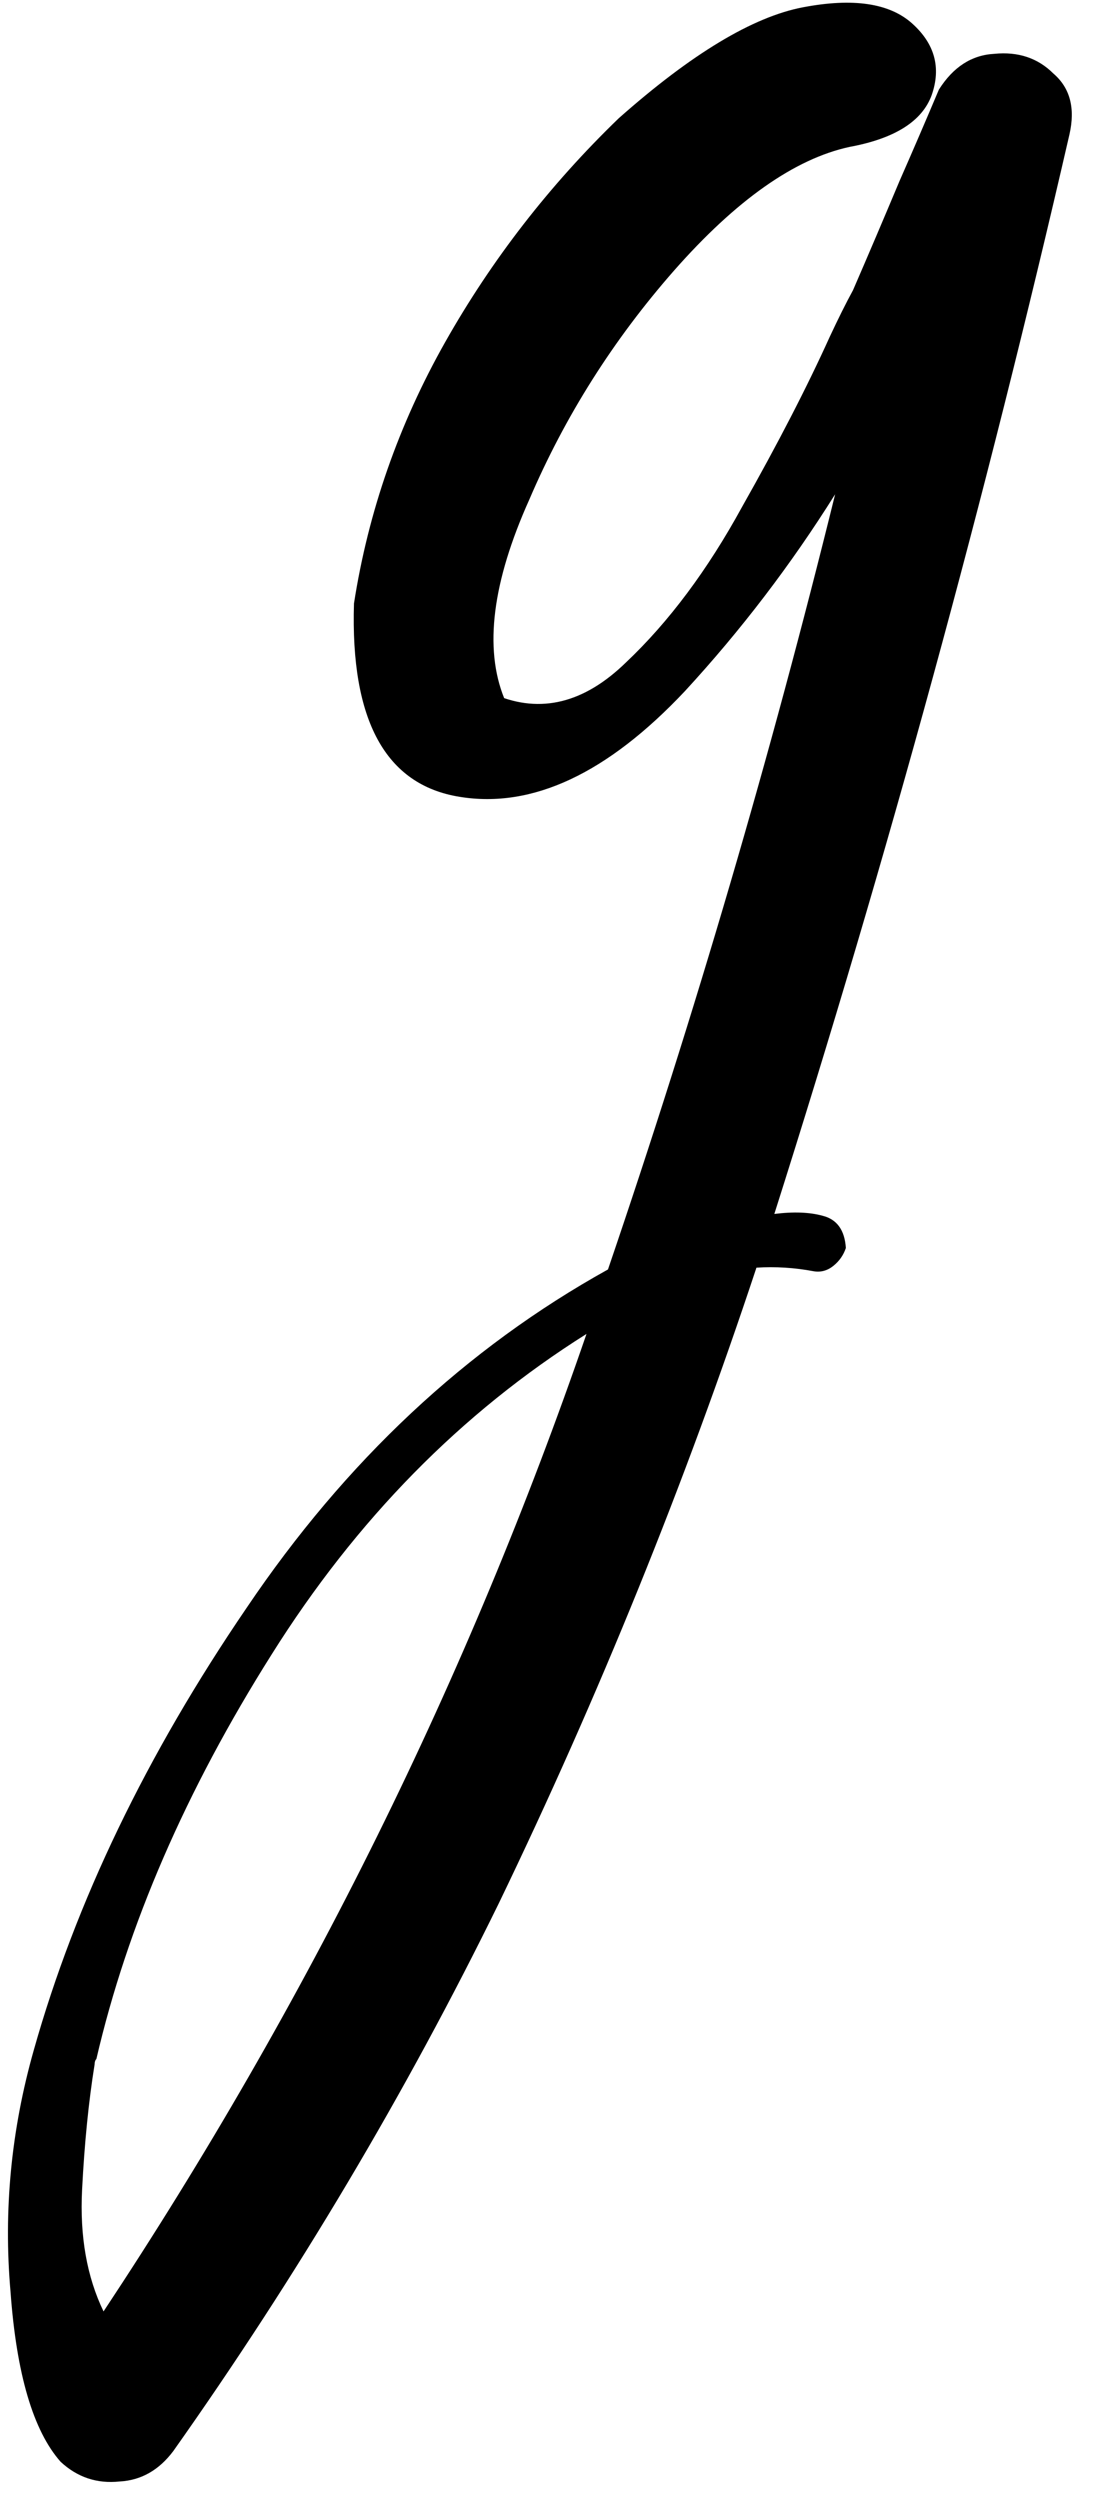 <?xml version="1.0" encoding="UTF-8"?> <svg xmlns="http://www.w3.org/2000/svg" width="33" height="75" viewBox="0 0 33 75" fill="none"><path d="M28.192 2.689C28.622 2.009 29.177 1.651 29.857 1.615C30.573 1.544 31.164 1.741 31.63 2.206C32.131 2.636 32.292 3.245 32.113 4.032C29.607 14.918 26.653 25.714 23.251 36.42C23.824 36.348 24.307 36.366 24.701 36.474C25.131 36.581 25.364 36.903 25.399 37.441C25.328 37.655 25.202 37.834 25.023 37.978C24.844 38.121 24.647 38.175 24.433 38.139C23.86 38.031 23.287 37.995 22.714 38.031C20.565 44.512 17.987 50.868 14.979 57.099C12.187 62.792 8.928 68.271 5.204 73.534C4.774 74.107 4.237 74.412 3.593 74.447C2.912 74.519 2.322 74.322 1.82 73.856C0.997 72.925 0.495 71.225 0.316 68.754C0.102 66.319 0.334 63.902 1.015 61.503C2.268 57.063 4.398 52.641 7.406 48.236C10.378 43.832 13.995 40.448 18.256 38.085C20.87 30.422 23.143 22.67 25.077 14.828C23.752 16.941 22.248 18.91 20.565 20.736C18.238 23.207 15.982 24.263 13.798 23.905C11.578 23.547 10.521 21.614 10.629 18.105C11.059 15.347 11.972 12.733 13.368 10.263C14.765 7.792 16.501 5.554 18.578 3.549C20.762 1.615 22.606 0.505 24.11 0.219C25.614 -0.068 26.706 0.093 27.387 0.702C28.067 1.311 28.264 2.027 27.977 2.851C27.691 3.638 26.867 4.158 25.507 4.408C23.86 4.766 22.105 6.002 20.243 8.114C18.417 10.191 16.967 12.483 15.893 14.989C14.783 17.46 14.532 19.447 15.141 20.951L14.872 20.844C16.233 21.417 17.54 21.095 18.793 19.877C20.082 18.66 21.246 17.102 22.284 15.204C23.358 13.306 24.236 11.605 24.916 10.102C25.167 9.565 25.399 9.099 25.614 8.705C26.08 7.631 26.545 6.539 27.011 5.429C27.405 4.534 27.799 3.62 28.192 2.689ZM3.109 69.345C9.232 60.106 14.066 50.331 17.611 40.019C13.851 42.382 10.7 45.587 8.158 49.633C5.58 53.715 3.825 57.761 2.894 61.772C2.859 61.807 2.841 61.861 2.841 61.933C2.662 63.043 2.536 64.296 2.465 65.692C2.393 67.089 2.608 68.306 3.109 69.345Z" fill="black"></path></svg> 